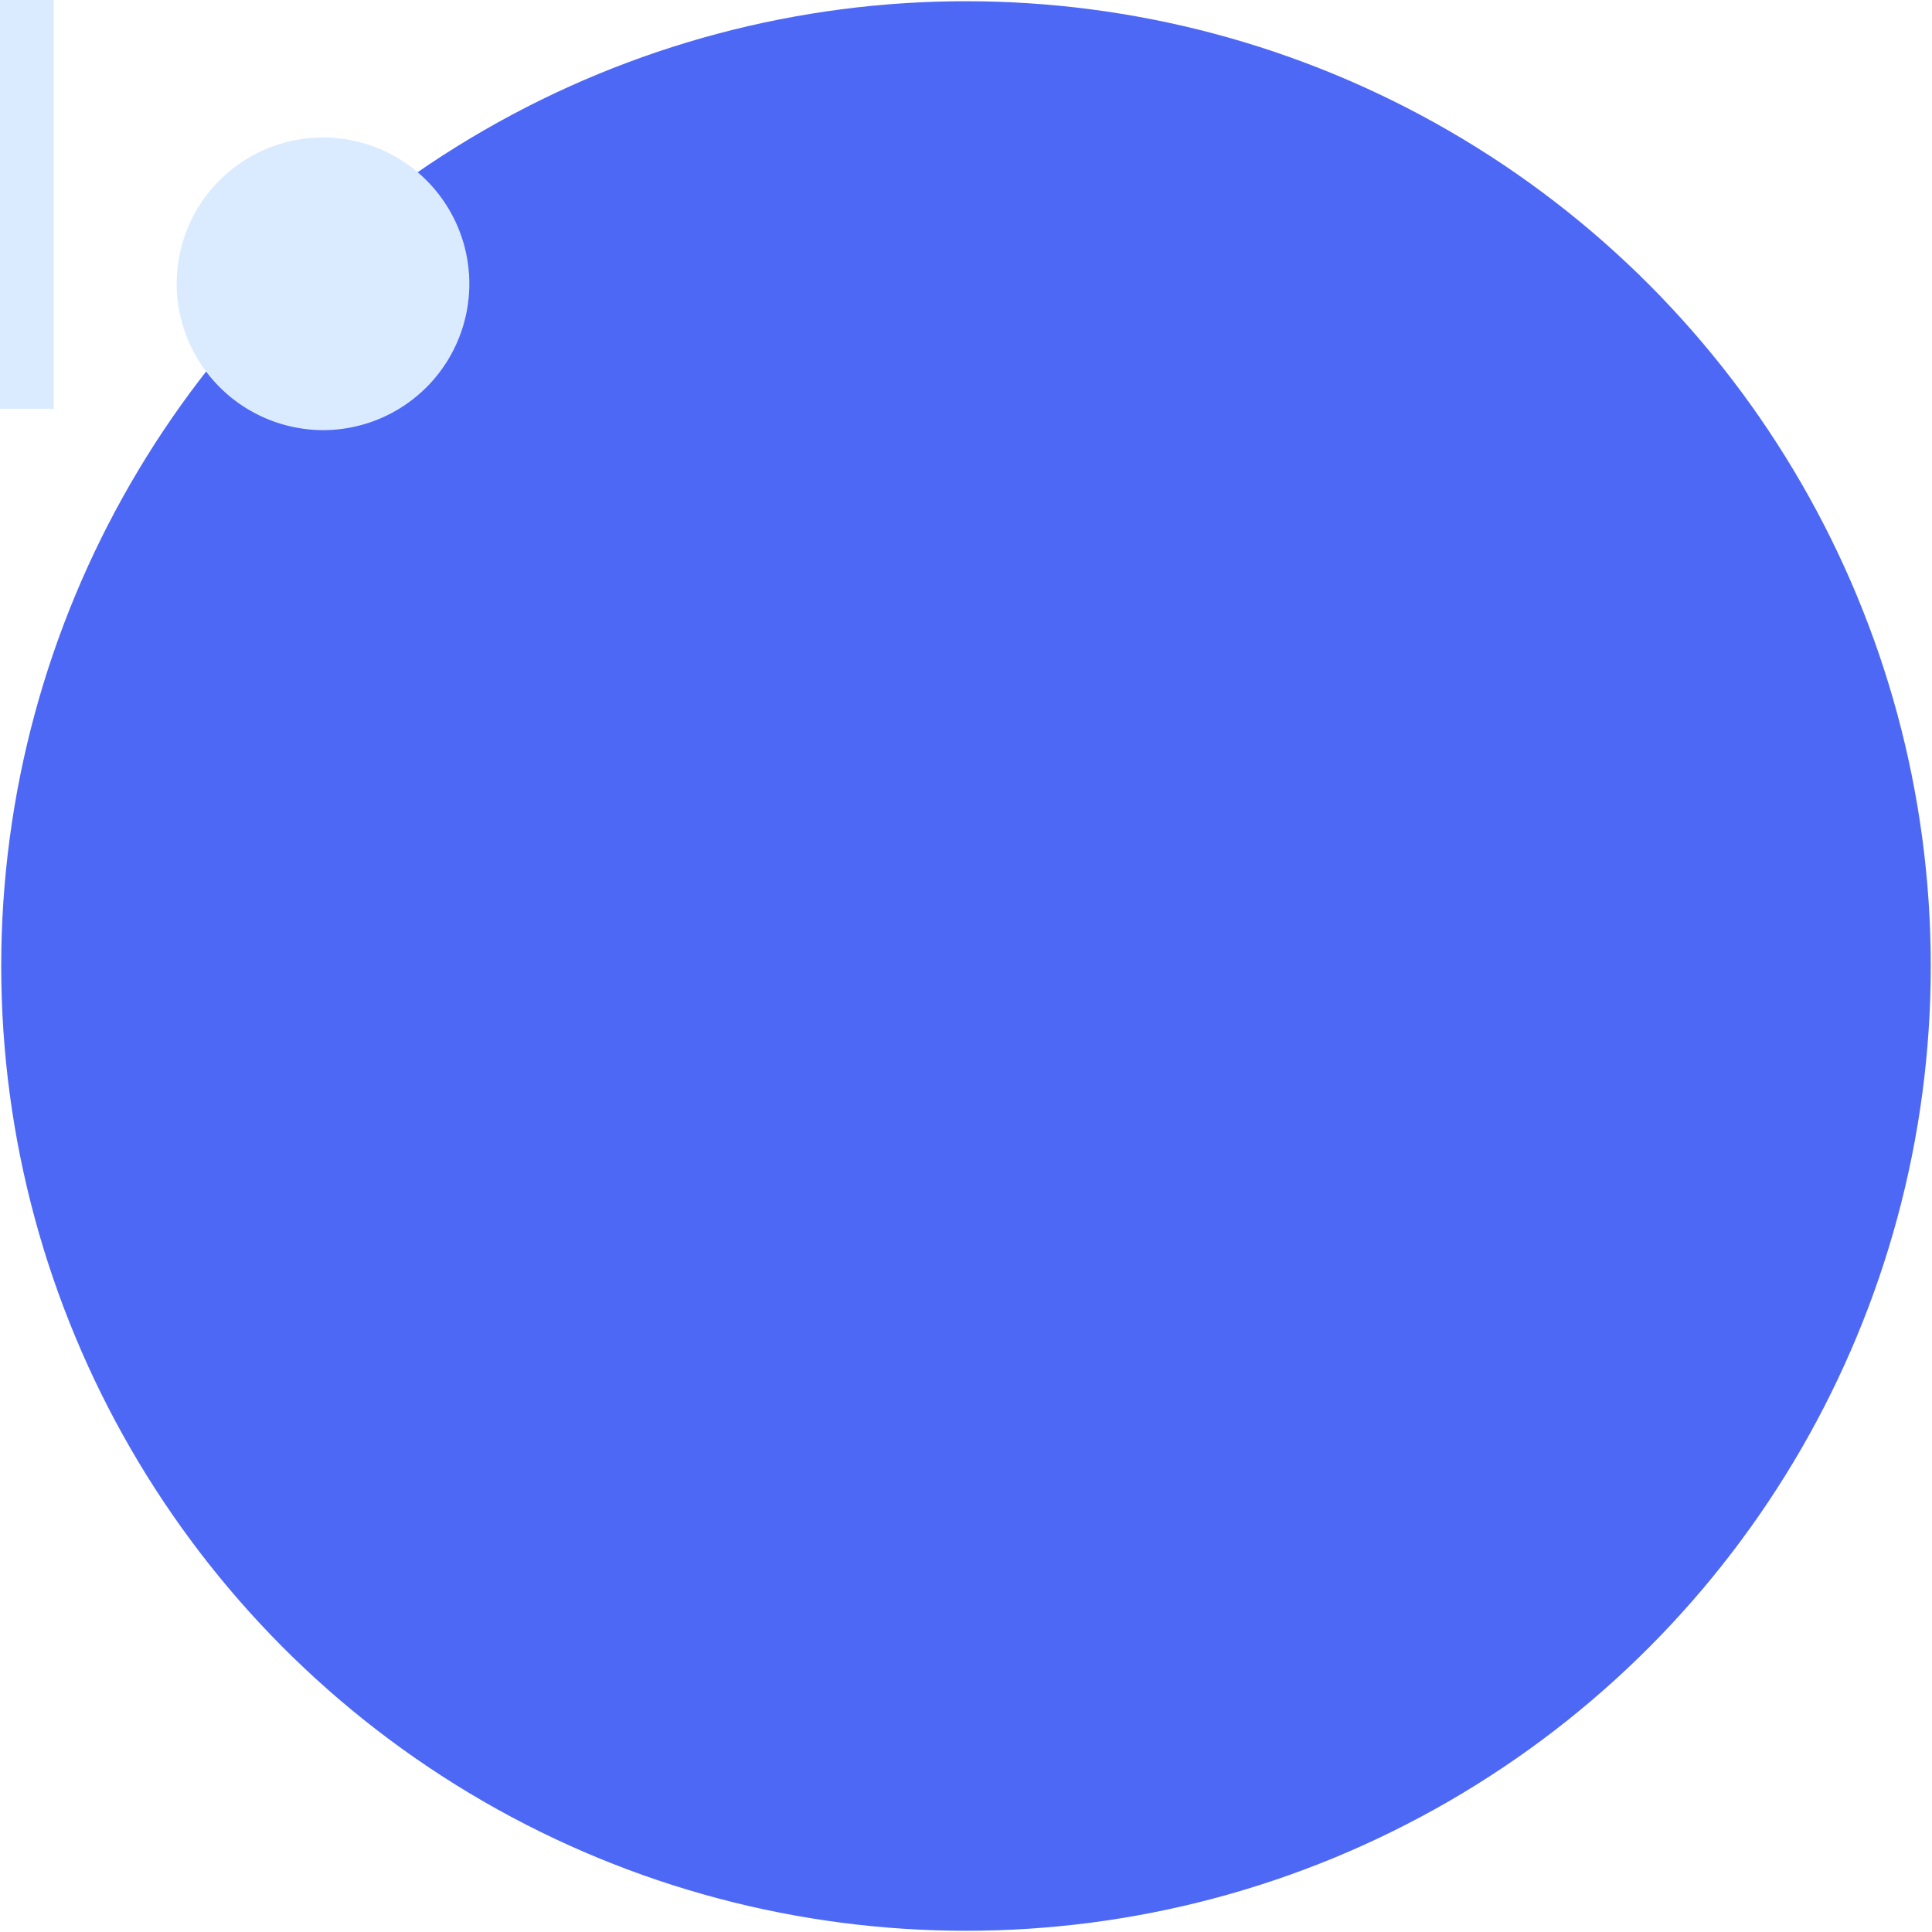 <svg xmlns="http://www.w3.org/2000/svg" viewBox="0 0 528.67 528.67" width="528.67" height="528.67">
  <defs>
    <style>.cls-1{fill:#dbebff; transform:scale(1.3);transform-origin:center}</style>
  </defs>
  <circle cx="264.335" cy="264.335" r="264" fill="#4e68f6" stroke="none"/>
  <g class="cls-1">
    <path d="M325.65,348.41A30.8,30.8,0,1,1,356.38,379,30.89,30.89,0,0,1,325.65,348.41Z"/>
    <path d="M256.79,149.67v149c.72,22.57-13.16,39.55-35.31,39.55-20.08,0-36.39-15.23-36.39-37.61s16.31-37.46,36.52-37.46l4.95.05a18.23,18.23,0,0,0,10.82-33c-.38-.28-.77-.52-1.16-.78a19.45,19.45,0,0,0-4.14-1.9l-.51-.17a62.23,62.23,0,0,0-19.26-3.1c-42.45,0-70.89,39.08-70.89,76.41,0,39.76,27.49,76.69,70.22,76.69,9.84,0,32.07-1.35,45.82-21.56H258v18.73h41.78V149.67Z"/>
  </g>
</svg>